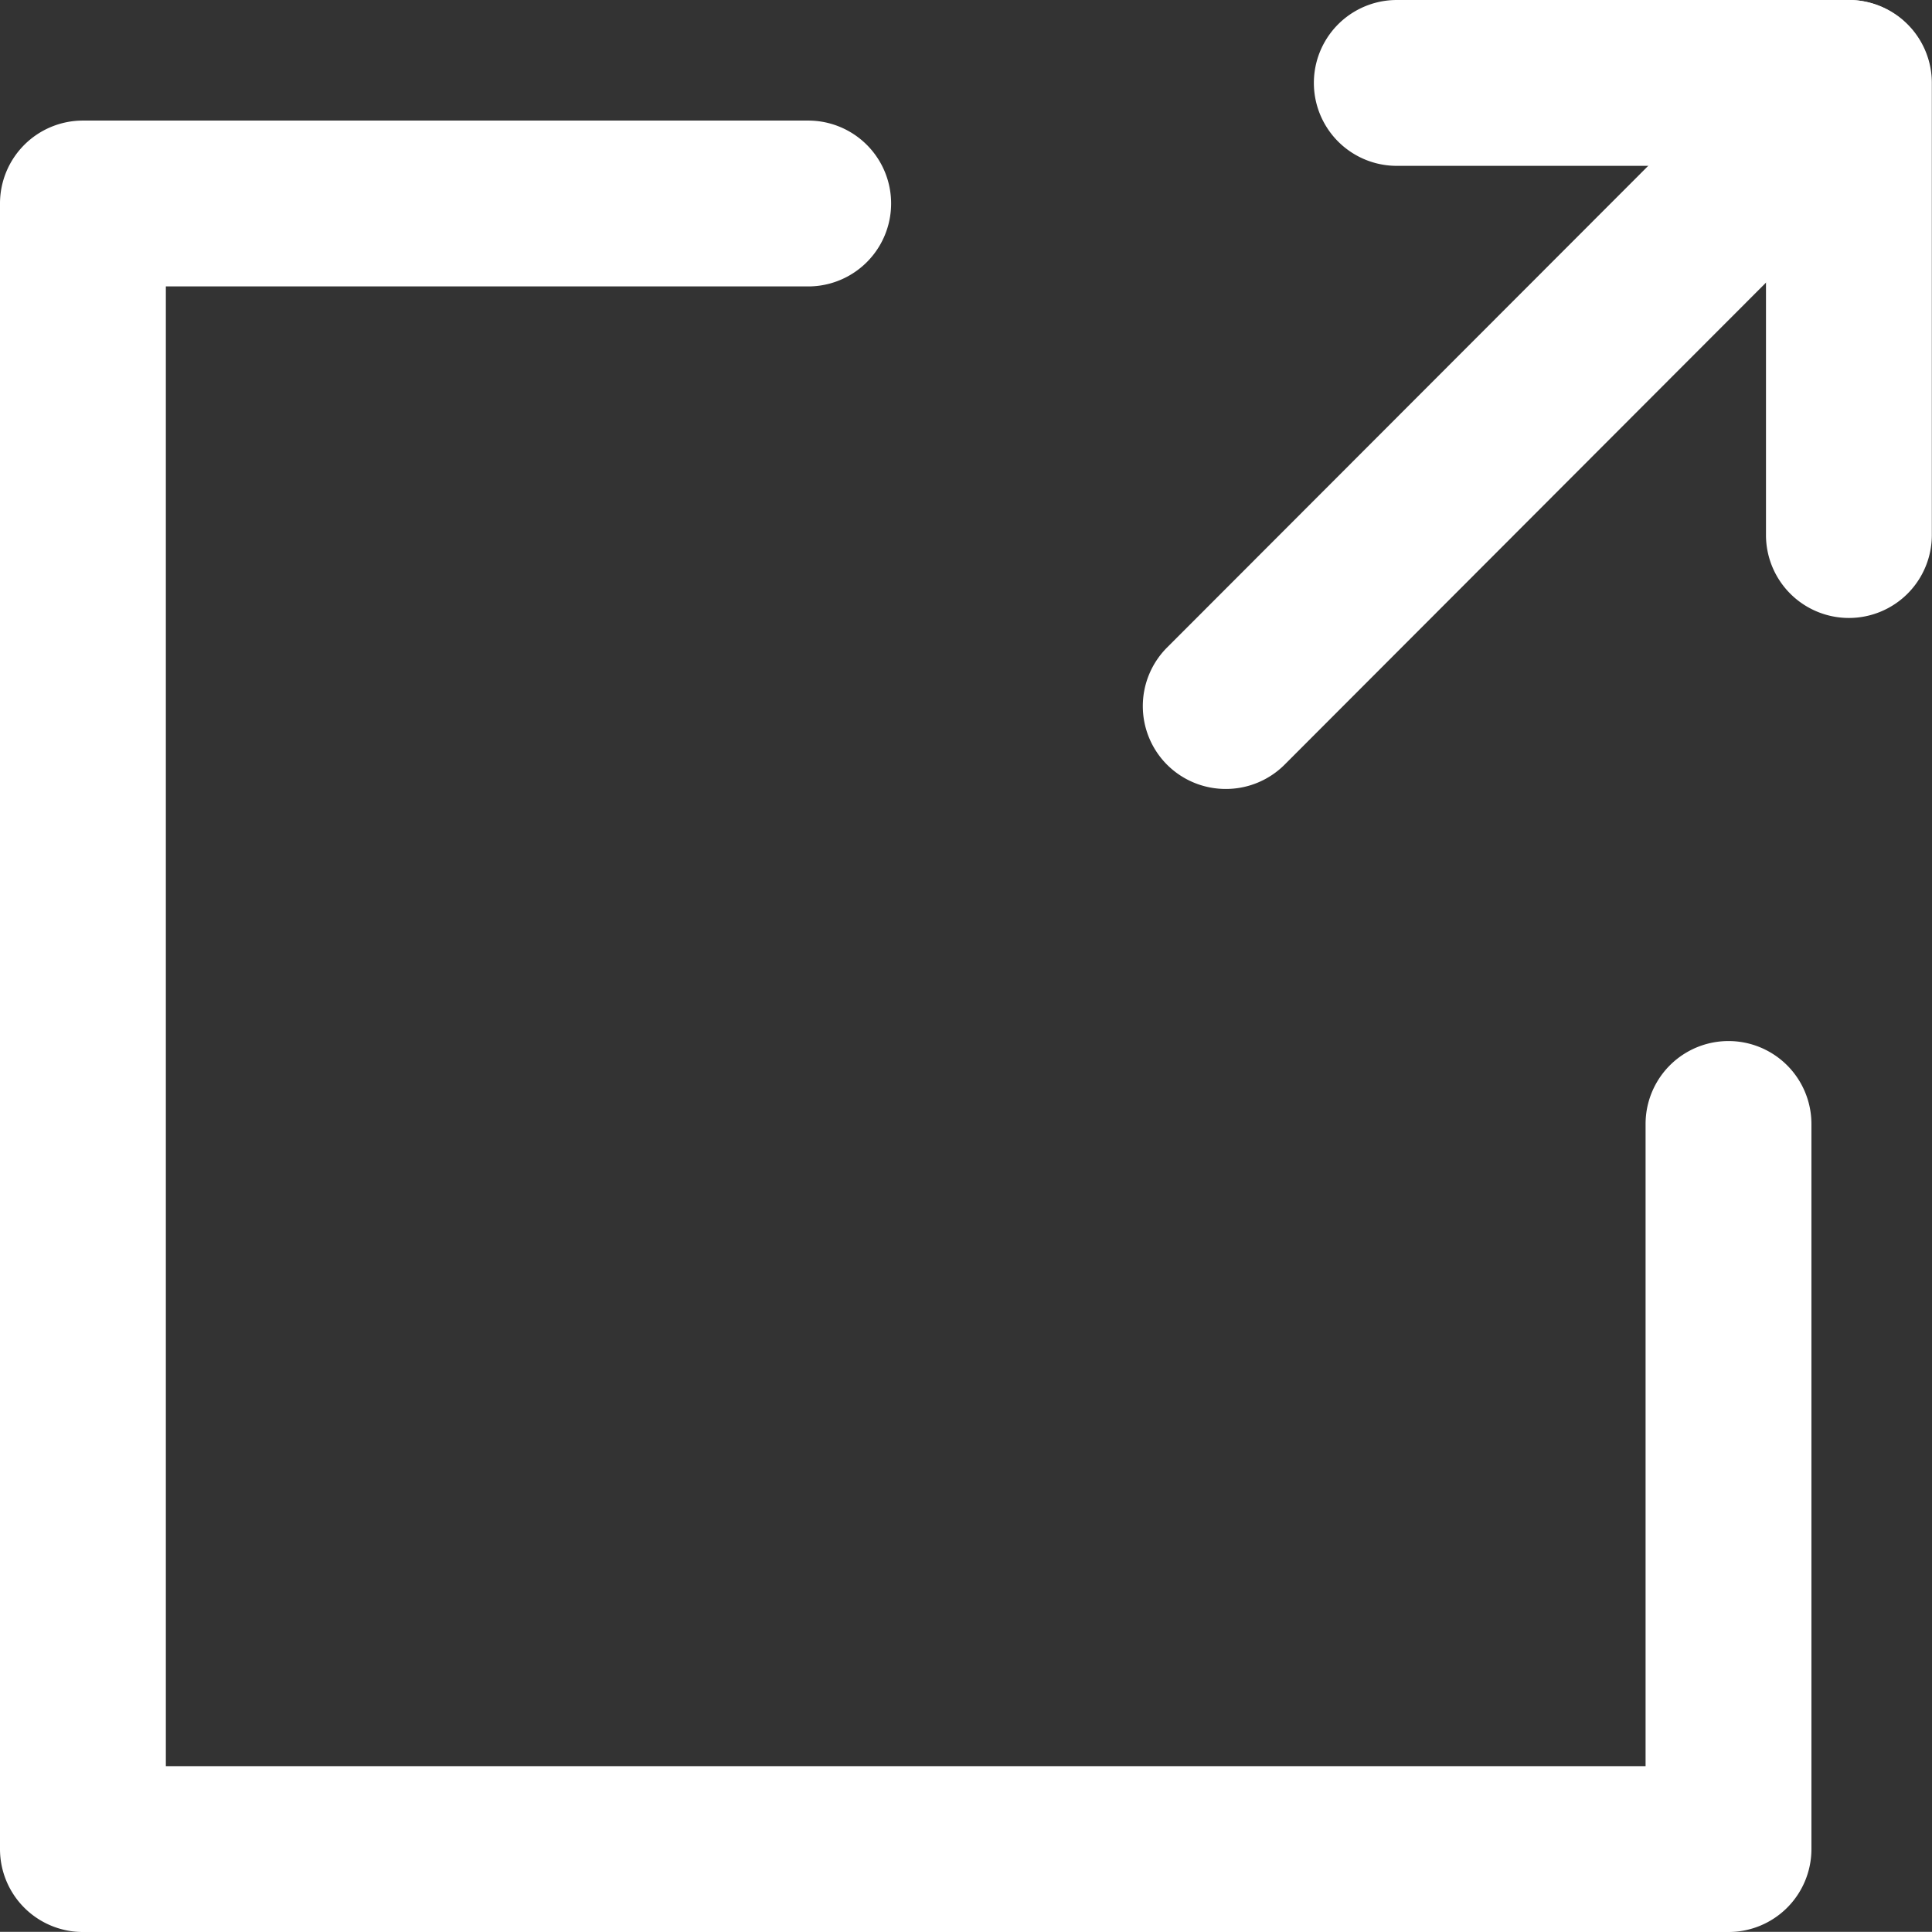 <svg xmlns="http://www.w3.org/2000/svg" width="11.649" height="11.648" viewBox="0 0 11.649 11.648"><rect x="0" y="0" width="11.649" height="11.648" fill="#333333" stroke="none"/><g transform="translate(0.5 0.5)"><path d="M10.422,11.972H.5a.5.5,0,0,1-.5-.5V1.55a.5.5,0,0,1,.5-.5H4.873a.5.5,0,0,1,0,1H1v8.922H9.922V7.1a.5.5,0,0,1,1,0v4.373A.5.5,0,0,1,10.422,11.972Z" transform="translate(-0.5 -0.823)" fill="#fff"/><path d="M9.116,3.726a.5.5,0,0,1-.5-.5V1H6.39a.5.5,0,1,1,0-1H9.116a.5.5,0,0,1,.5.5V3.226A.5.5,0,0,1,9.116,3.726Z" transform="translate(1.532 -0.5)" fill="#fff"/><path d="M0,4.257a.5.5,0,0,1-.354-.146.5.5,0,0,1,0-.707L3.4-.354a.5.5,0,0,1,.707,0,.5.5,0,0,1,0,.707L.354,4.111A.5.5,0,0,1,0,4.257Z" transform="translate(6.891 0)" fill="#fff"/></g></svg>